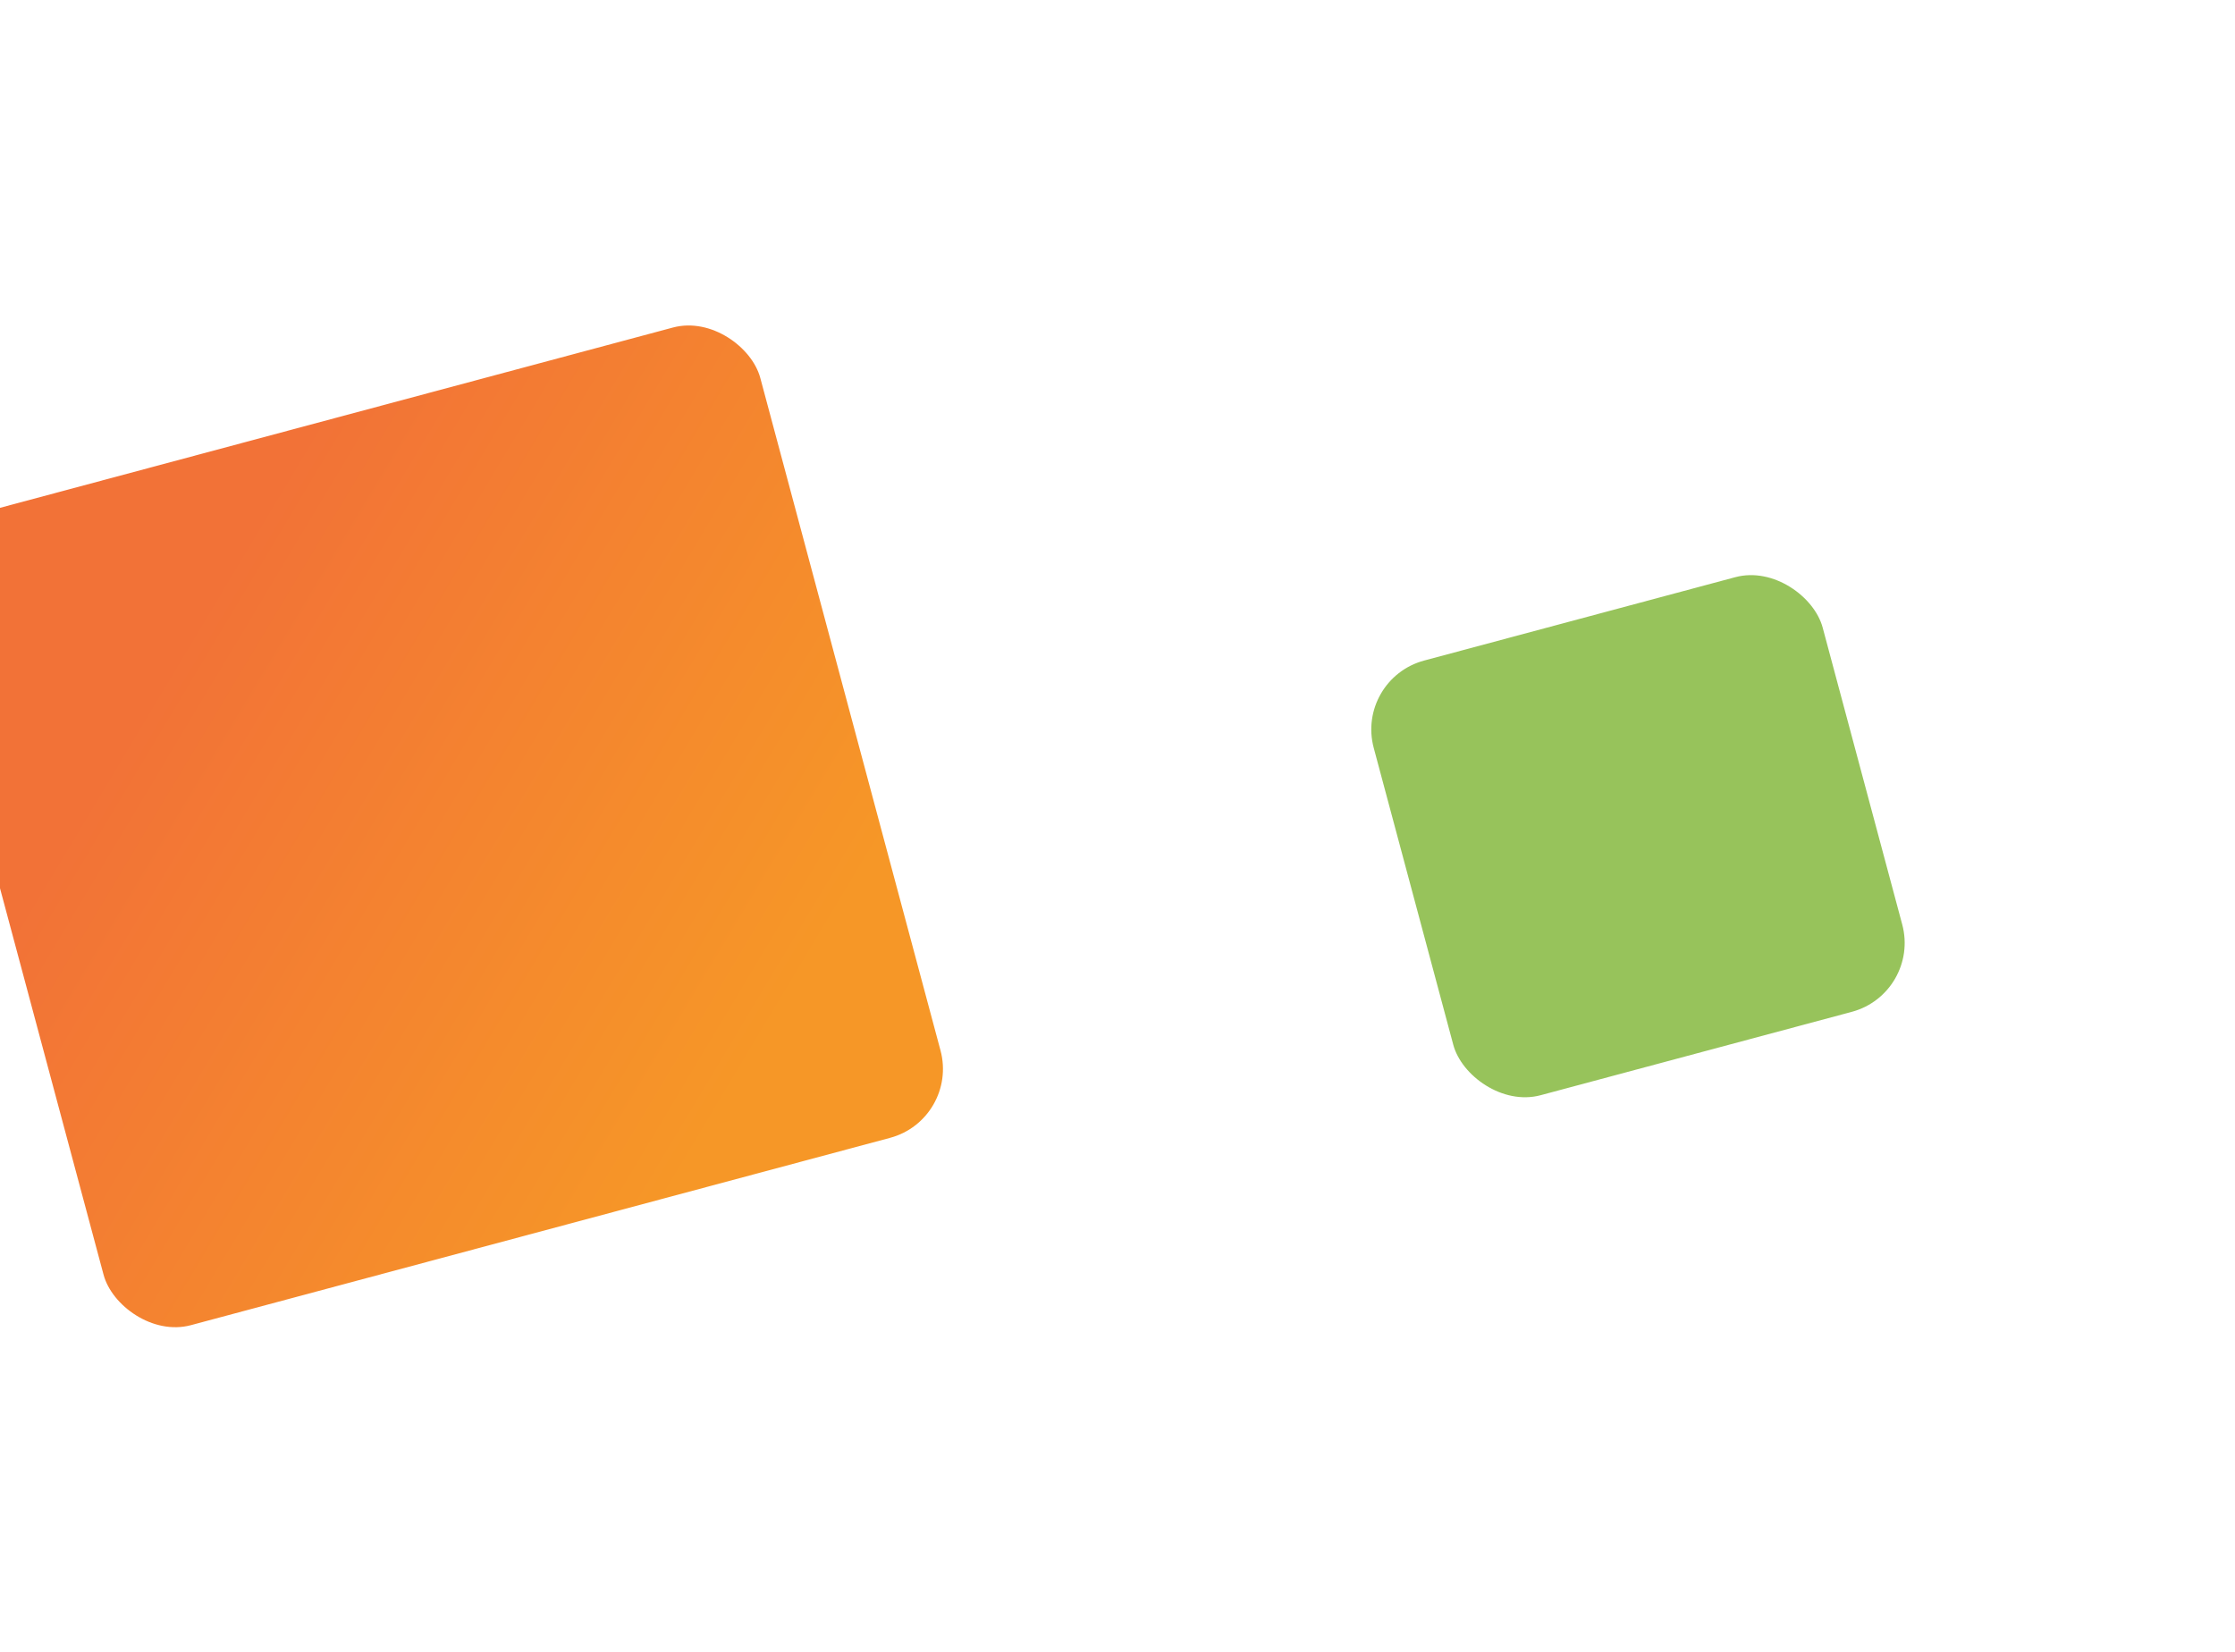 <?xml version="1.0" encoding="UTF-8"?> <svg xmlns="http://www.w3.org/2000/svg" width="188" height="139" viewBox="0 0 188 139" fill="none"><g filter="url(#filter0_d_4904_33850)"><rect x="-10" y="40.863" width="72.884" height="70.57" rx="6" transform="rotate(-15 -10 40.863)" fill="url(#paint0_linear_4904_33850)"></rect></g><g filter="url(#filter1_d_4904_33850)"><rect x="112" y="53.119" width="39.096" height="37.855" rx="6" transform="rotate(-15 112 53.119)" fill="url(#paint1_linear_4904_33850)"></rect></g><defs><filter id="filter0_d_4904_33850" x="-33.653" y="0.347" width="139.971" height="138.335" filterUnits="userSpaceOnUse" color-interpolation-filters="sRGB"><feFlood flood-opacity="0" result="BackgroundImageFix"></feFlood><feColorMatrix in="SourceAlpha" type="matrix" values="0 0 0 0 0 0 0 0 0 0 0 0 0 0 0 0 0 0 127 0" result="hardAlpha"></feColorMatrix><feOffset dx="2" dy="4"></feOffset><feGaussianBlur stdDeviation="13.5"></feGaussianBlur><feComposite in2="hardAlpha" operator="out"></feComposite><feColorMatrix type="matrix" values="0 0 0 0 0.965 0 0 0 0 0.592 0 0 0 0 0.153 0 0 0 0.42 0"></feColorMatrix><feBlend mode="normal" in2="BackgroundImageFix" result="effect1_dropShadow_4904_33850"></feBlend><feBlend mode="normal" in="SourceGraphic" in2="effect1_dropShadow_4904_33850" result="shape"></feBlend></filter><filter id="filter1_d_4904_33850" x="88.347" y="21.348" width="98.868" height="97.989" filterUnits="userSpaceOnUse" color-interpolation-filters="sRGB"><feFlood flood-opacity="0" result="BackgroundImageFix"></feFlood><feColorMatrix in="SourceAlpha" type="matrix" values="0 0 0 0 0 0 0 0 0 0 0 0 0 0 0 0 0 0 127 0" result="hardAlpha"></feColorMatrix><feOffset dx="2" dy="4"></feOffset><feGaussianBlur stdDeviation="13.5"></feGaussianBlur><feComposite in2="hardAlpha" operator="out"></feComposite><feColorMatrix type="matrix" values="0 0 0 0 0.592 0 0 0 0 0.765 0 0 0 0 0.357 0 0 0 0.66 0"></feColorMatrix><feBlend mode="normal" in2="BackgroundImageFix" result="effect1_dropShadow_4904_33850"></feBlend><feBlend mode="normal" in="SourceGraphic" in2="effect1_dropShadow_4904_33850" result="shape"></feBlend></filter><linearGradient id="paint0_linear_4904_33850" x1="-10" y1="40.863" x2="60.533" y2="113.709" gradientUnits="userSpaceOnUse"><stop offset="0.243" stop-color="#F27237"></stop><stop offset="0.829" stop-color="#F69727"></stop></linearGradient><linearGradient id="paint1_linear_4904_33850" x1="112" y1="53.119" x2="149.835" y2="92.195" gradientUnits="userSpaceOnUse"><stop stop-color="#97C35B"></stop><stop offset="1" stop-color="#97C35B"></stop></linearGradient></defs></svg> 